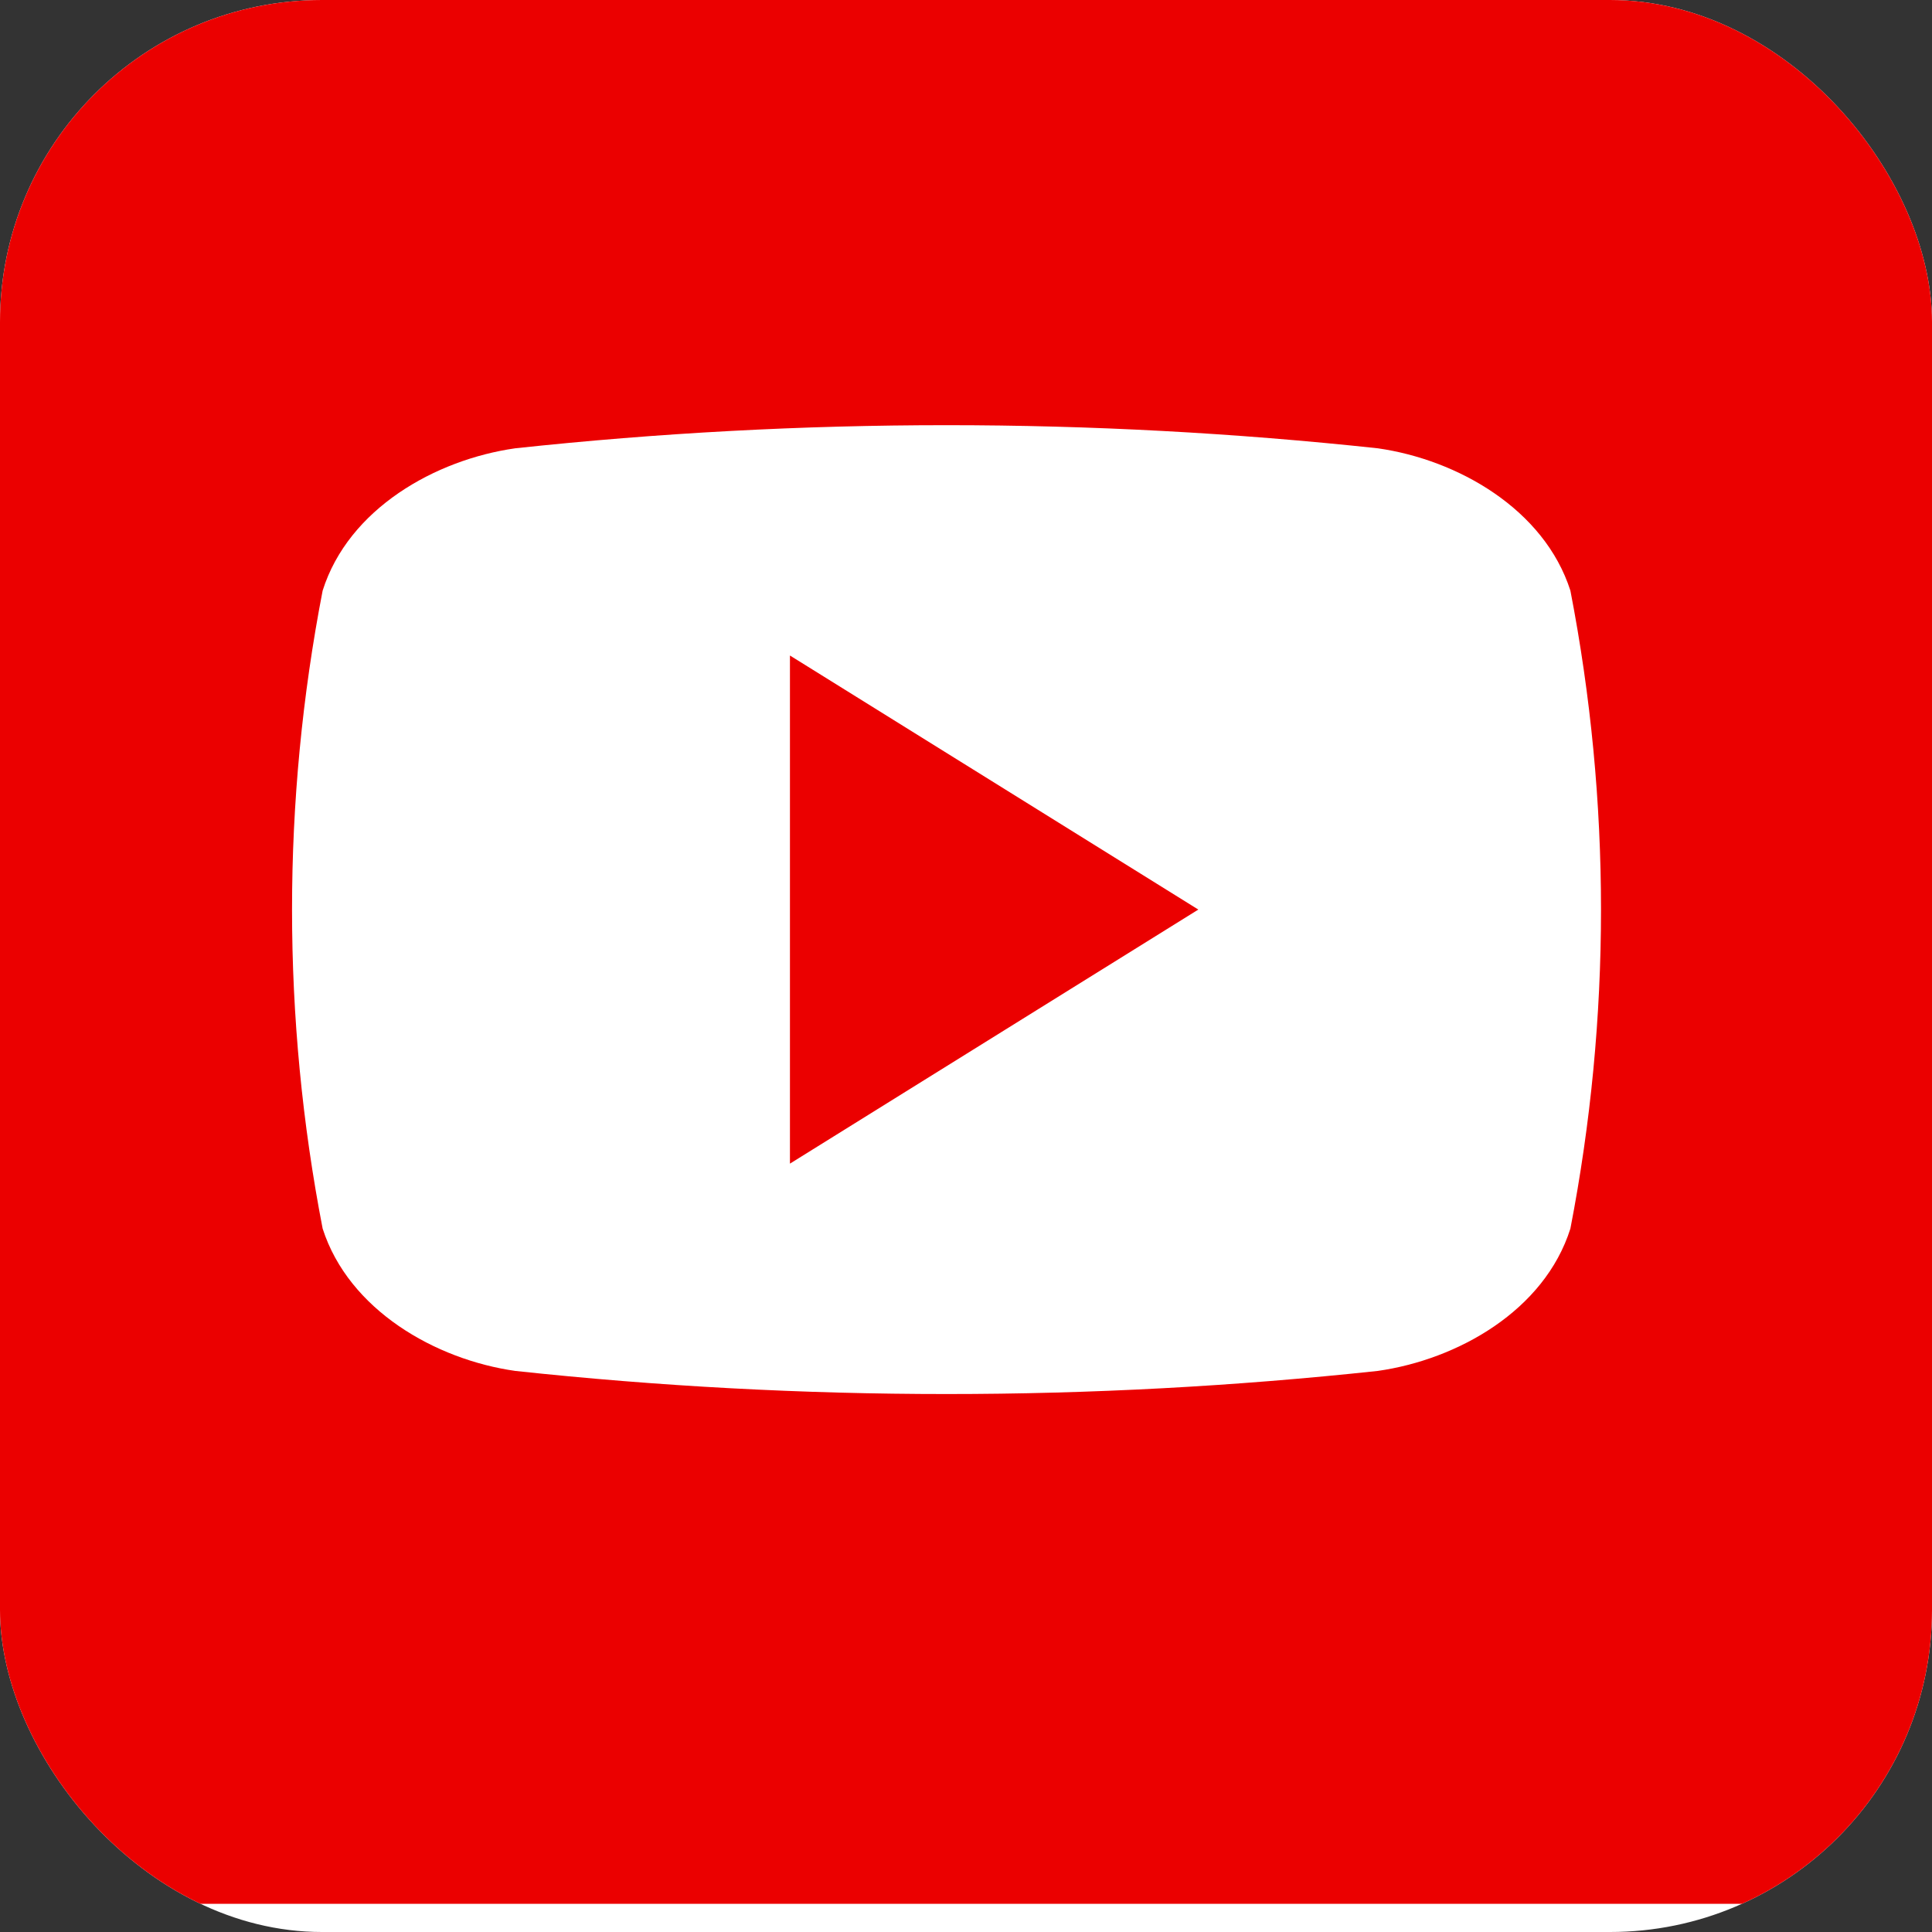 <svg width="24" height="24" viewBox="0 0 24 24" fill="none" xmlns="http://www.w3.org/2000/svg">
<rect x="0" y="0" width="24" height="24" fill="#333333" stroke="none"/>
<g clip-path="url(#clip0_12991_46742)">
<rect width="24" height="24" rx="4" fill="white"/>
<g clip-path="url(#clip1_12991_46742)">
<g clip-path="url(#clip2_12991_46742)">
<path d="M21.602 -1.053H0.414C-0.919 -1.053 -2 -0.027 -2 1.239V21.358C-2 22.623 -0.919 23.65 0.414 23.65H21.602C22.935 23.65 24.016 22.623 24.016 21.358V1.239C24.016 -0.027 22.935 -1.053 21.602 -1.053Z" fill="#EB0000"/>
<path d="M19.508 7.337C19.183 6.324 18.107 5.71 17.116 5.569C13.554 5.186 9.962 5.186 6.4 5.569C5.409 5.71 4.33 6.318 4.008 7.337C3.501 9.954 3.501 12.645 4.008 15.262C4.333 16.274 5.409 16.889 6.4 17.03C9.962 17.413 13.554 17.413 17.116 17.03C18.107 16.889 19.186 16.281 19.508 15.262C20.015 12.645 20.015 9.954 19.508 7.337ZM9.813 14.455V8.143L14.886 11.299C13.176 12.363 11.516 13.395 9.813 14.455Z" fill="white"/>
</g>
</g>
</g>
<defs>
<clipPath id="clip0_12991_46742">
<rect width="24" height="24" rx="4" fill="white"/>
</clipPath>
<clipPath id="clip1_12991_46742">
<rect width="27.75" height="25.5" fill="white" transform="translate(-2 -1)"/>
</clipPath>
<clipPath id="clip2_12991_46742">
<rect width="26.016" height="25.5" fill="white" transform="translate(-2 -1.85)"/>
</clipPath>
</defs>
</svg>
